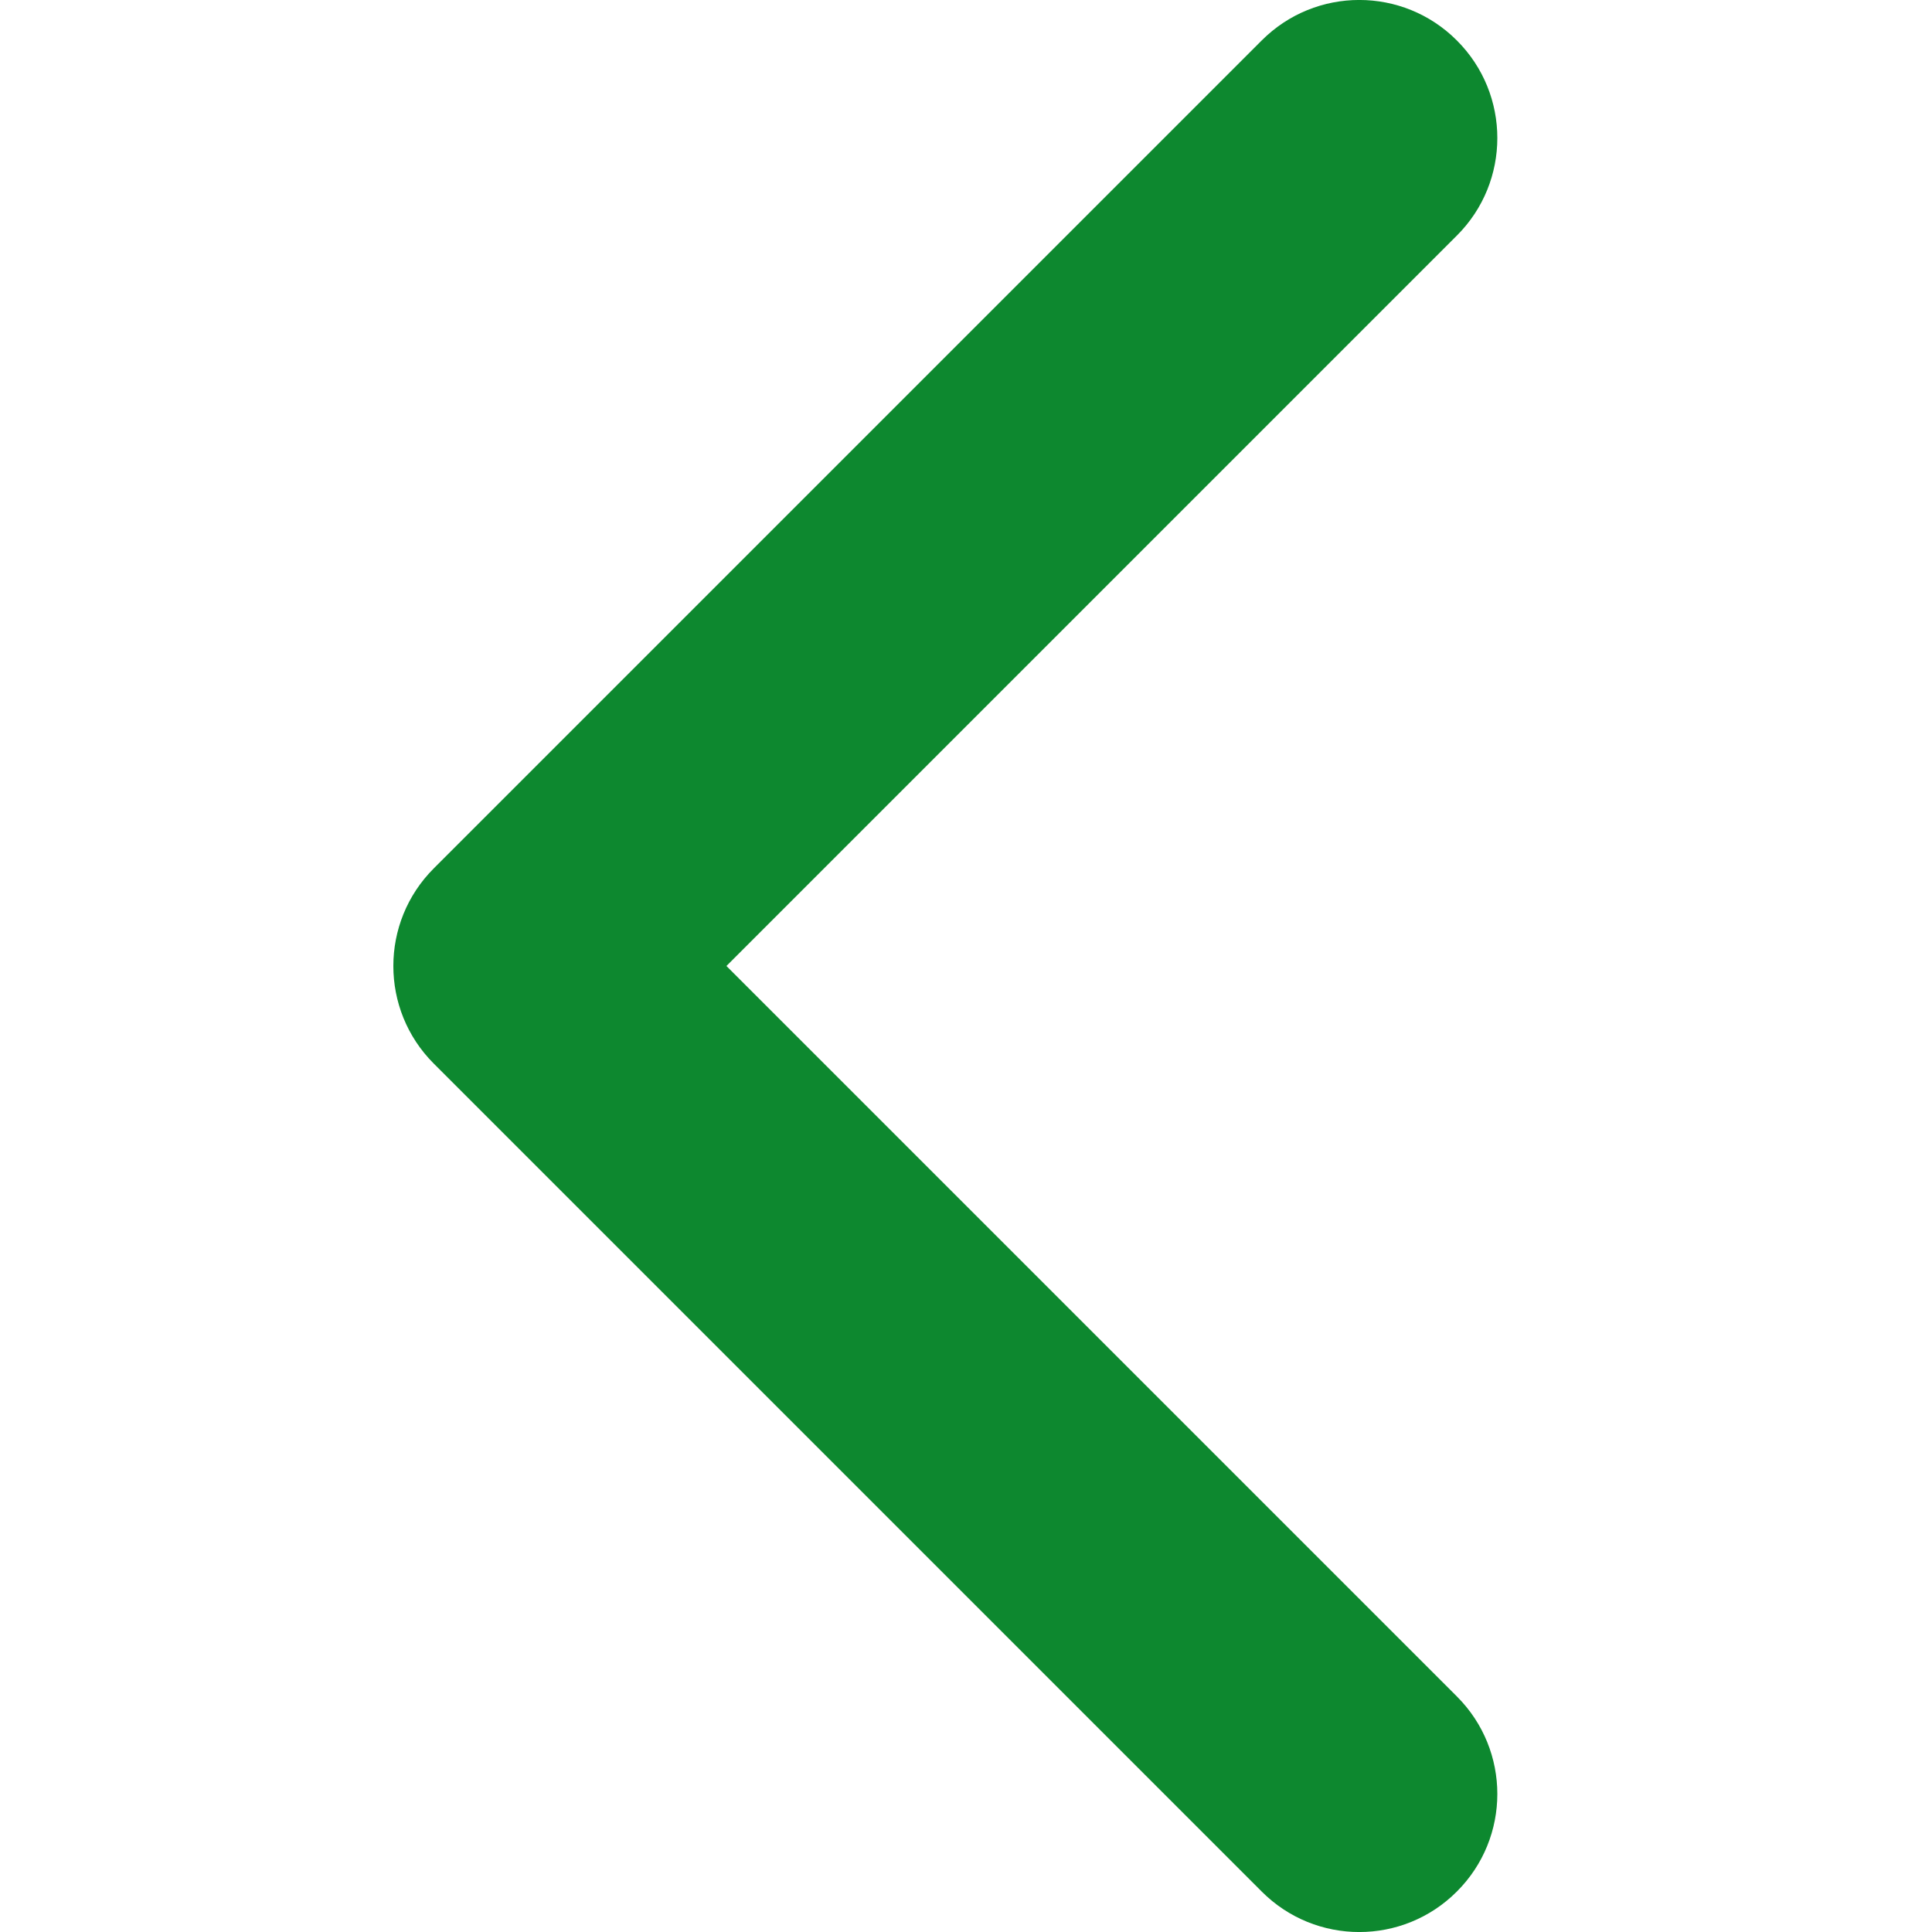 <svg width="16" height="16" viewBox="0 0 16 16" fill="none" xmlns="http://www.w3.org/2000/svg">
<path fill-rule="evenodd" clip-rule="evenodd" d="M12.065 15.665C11.619 16.112 10.895 16.112 10.449 15.665L3.592 8.808C3.146 8.362 3.146 7.638 3.592 7.192L10.449 0.335C10.895 -0.112 11.619 -0.112 12.065 0.335C12.512 0.781 12.512 1.505 12.065 1.951L6.016 8L12.065 14.049C12.512 14.495 12.512 15.219 12.065 15.665Z" fill="#0D882F"/>
</svg>
